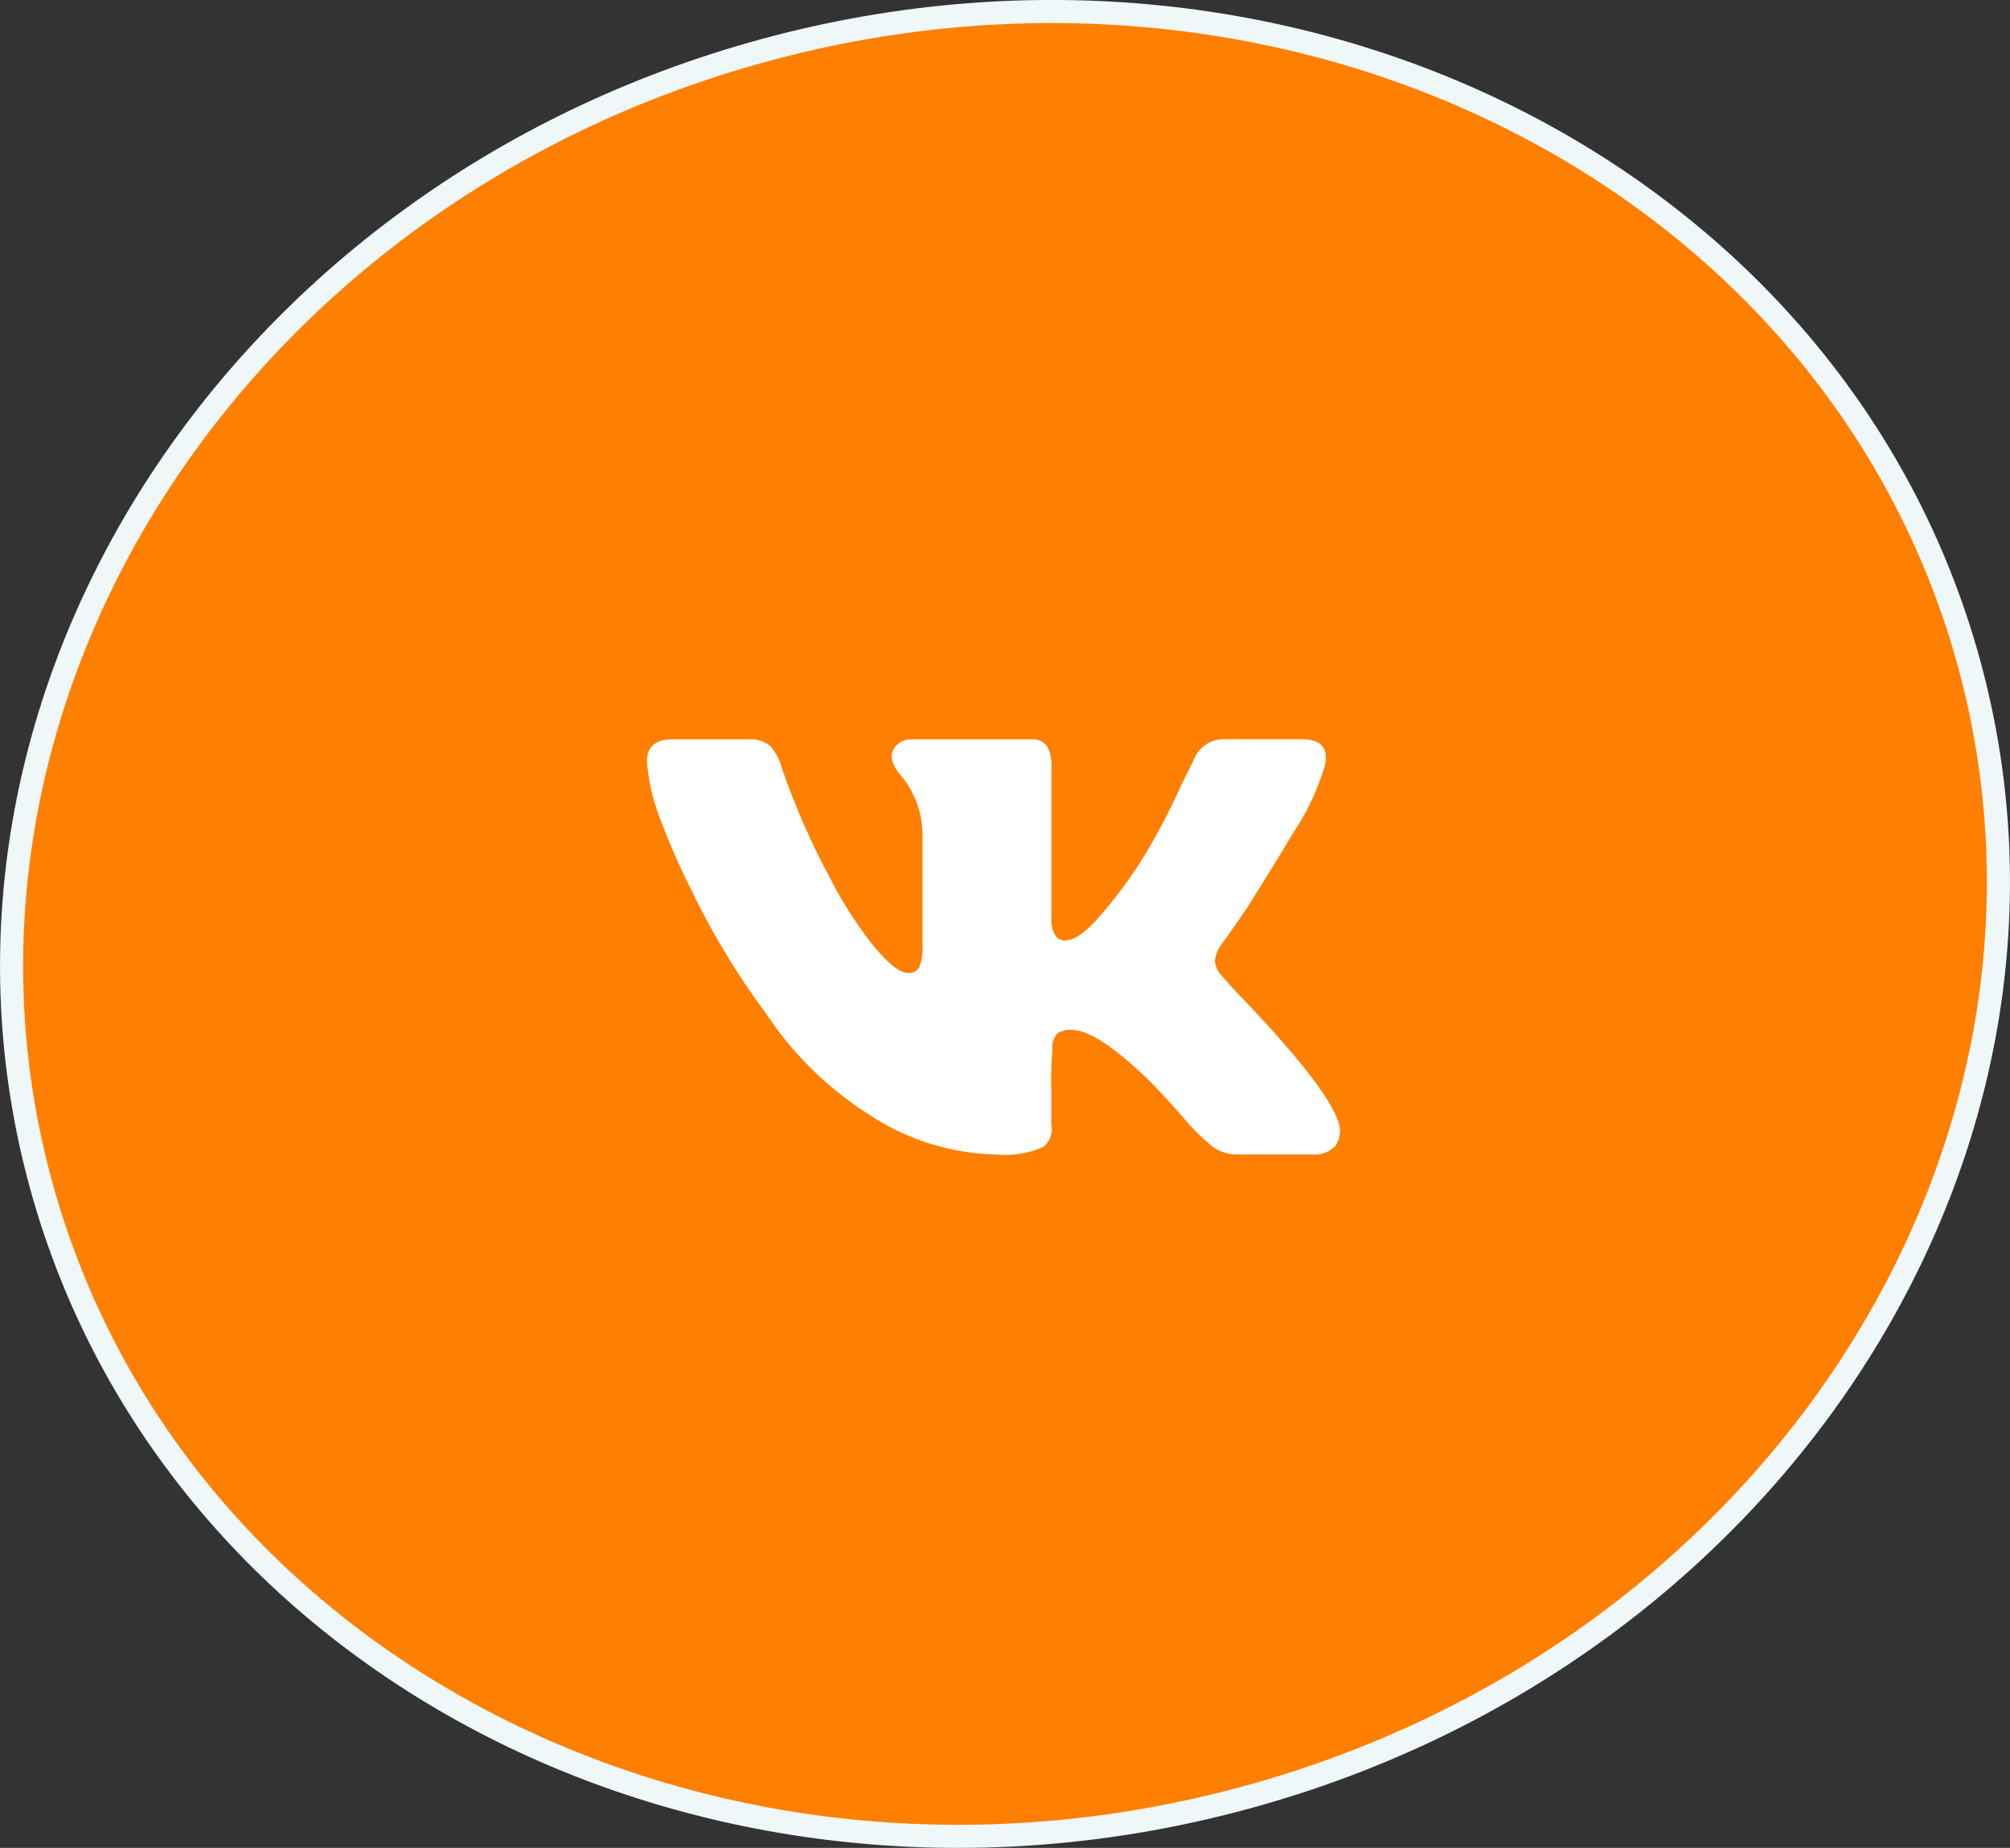 <?xml version="1.0" encoding="UTF-8"?> <svg xmlns="http://www.w3.org/2000/svg" width="87" height="80" viewBox="0 0 87 80" fill="none"><rect x="0" y="0" width="87" height="80" fill="#333333" stroke="none"/><path d="M85.219 28.689C90.937 49.541 76.961 71.575 53.876 77.835C30.791 84.095 7.499 72.165 1.781 51.311C-3.937 30.459 10.039 8.425 33.124 2.165C56.209 -4.095 79.501 7.835 85.219 28.689Z" fill="#FF7F00" stroke="#F0F7F9"></path><path d="M57.321 33.237C56.984 34.307 56.529 35.239 55.958 36.084L55.982 36.046C55.422 36.987 54.753 38.074 53.976 39.308C53.309 40.281 52.956 40.785 52.917 40.82C52.744 41.038 52.624 41.305 52.583 41.599L52.582 41.607C52.615 41.874 52.738 42.108 52.917 42.282L53.417 42.844C56.092 45.615 57.597 47.526 57.931 48.575C57.975 48.691 58 48.824 58 48.964C58 49.209 57.922 49.434 57.791 49.619L57.794 49.616C57.574 49.844 57.266 49.985 56.926 49.985C56.889 49.985 56.85 49.984 56.814 49.98H56.819H53.529C53.528 49.98 53.526 49.98 53.523 49.98C53.102 49.98 52.714 49.831 52.41 49.584L52.414 49.587C51.971 49.22 51.578 48.823 51.225 48.392L51.214 48.377C50.638 47.721 50.127 47.168 49.681 46.72C48.196 45.297 47.1 44.585 46.393 44.585C46.367 44.583 46.337 44.581 46.306 44.581C46.099 44.581 45.907 44.646 45.748 44.755L45.752 44.753C45.622 44.916 45.543 45.128 45.543 45.356C45.543 45.402 45.545 45.445 45.552 45.489V45.484C45.518 45.879 45.498 46.339 45.498 46.804C45.498 46.954 45.5 47.103 45.504 47.252V47.23V48.691C45.517 48.75 45.524 48.818 45.524 48.887C45.524 49.192 45.387 49.464 45.172 49.645L45.17 49.646C44.687 49.869 44.121 50 43.525 50C43.398 50 43.273 49.994 43.149 49.982L43.165 49.984C41.197 49.946 39.372 49.365 37.82 48.386L37.864 48.411C35.975 47.254 34.41 45.748 33.217 43.969L33.183 43.916C32.051 42.401 30.994 40.69 30.094 38.886L30.007 38.691C29.48 37.681 28.935 36.438 28.465 35.16L28.39 34.927C28.199 34.353 28.06 33.685 28.003 32.993L28 32.962C28 32.325 28.372 32.006 29.115 32.006H32.403C32.433 32.004 32.468 32.002 32.505 32.002C32.815 32.002 33.101 32.11 33.327 32.29L33.325 32.287C33.575 32.563 33.76 32.902 33.851 33.28L33.855 33.295C34.46 35.018 35.101 36.465 35.839 37.851L35.755 37.678C36.358 38.901 37.024 39.953 37.784 40.924L37.755 40.885C38.422 41.71 38.942 42.123 39.316 42.123C39.327 42.124 39.341 42.124 39.356 42.124C39.541 42.124 39.702 42.023 39.789 41.872L39.791 41.87C39.883 41.63 39.937 41.352 39.937 41.062C39.937 41 39.934 40.938 39.929 40.878V40.885V35.997C39.903 35.421 39.763 34.883 39.529 34.401L39.539 34.425C39.384 34.092 39.198 33.804 38.977 33.549L38.981 33.554C38.776 33.347 38.636 33.076 38.592 32.774L38.59 32.766C38.59 32.552 38.688 32.359 38.841 32.233L38.842 32.232C38.993 32.092 39.196 32.008 39.417 32.008H39.427H44.61C44.638 32.004 44.669 32.002 44.702 32.002C44.945 32.002 45.164 32.113 45.309 32.287L45.31 32.289C45.439 32.526 45.515 32.809 45.515 33.109C45.515 33.157 45.513 33.203 45.509 33.25V33.244V39.763C45.507 39.793 45.505 39.828 45.505 39.863C45.505 40.095 45.569 40.313 45.679 40.498L45.677 40.493C45.768 40.63 45.92 40.718 46.093 40.718C46.313 40.703 46.514 40.63 46.683 40.514L46.679 40.516C47.019 40.281 47.312 40.012 47.566 39.708L47.571 39.702C48.33 38.838 49.03 37.882 49.64 36.867L49.689 36.779C50.119 36.06 50.584 35.176 51.005 34.267L51.083 34.082L51.64 32.958C51.834 32.396 52.354 32 52.965 32C52.989 32 53.013 32 53.037 32.001H53.033H56.322C57.211 32.001 57.544 32.413 57.322 33.237H57.321Z" fill="white"></path></svg> 